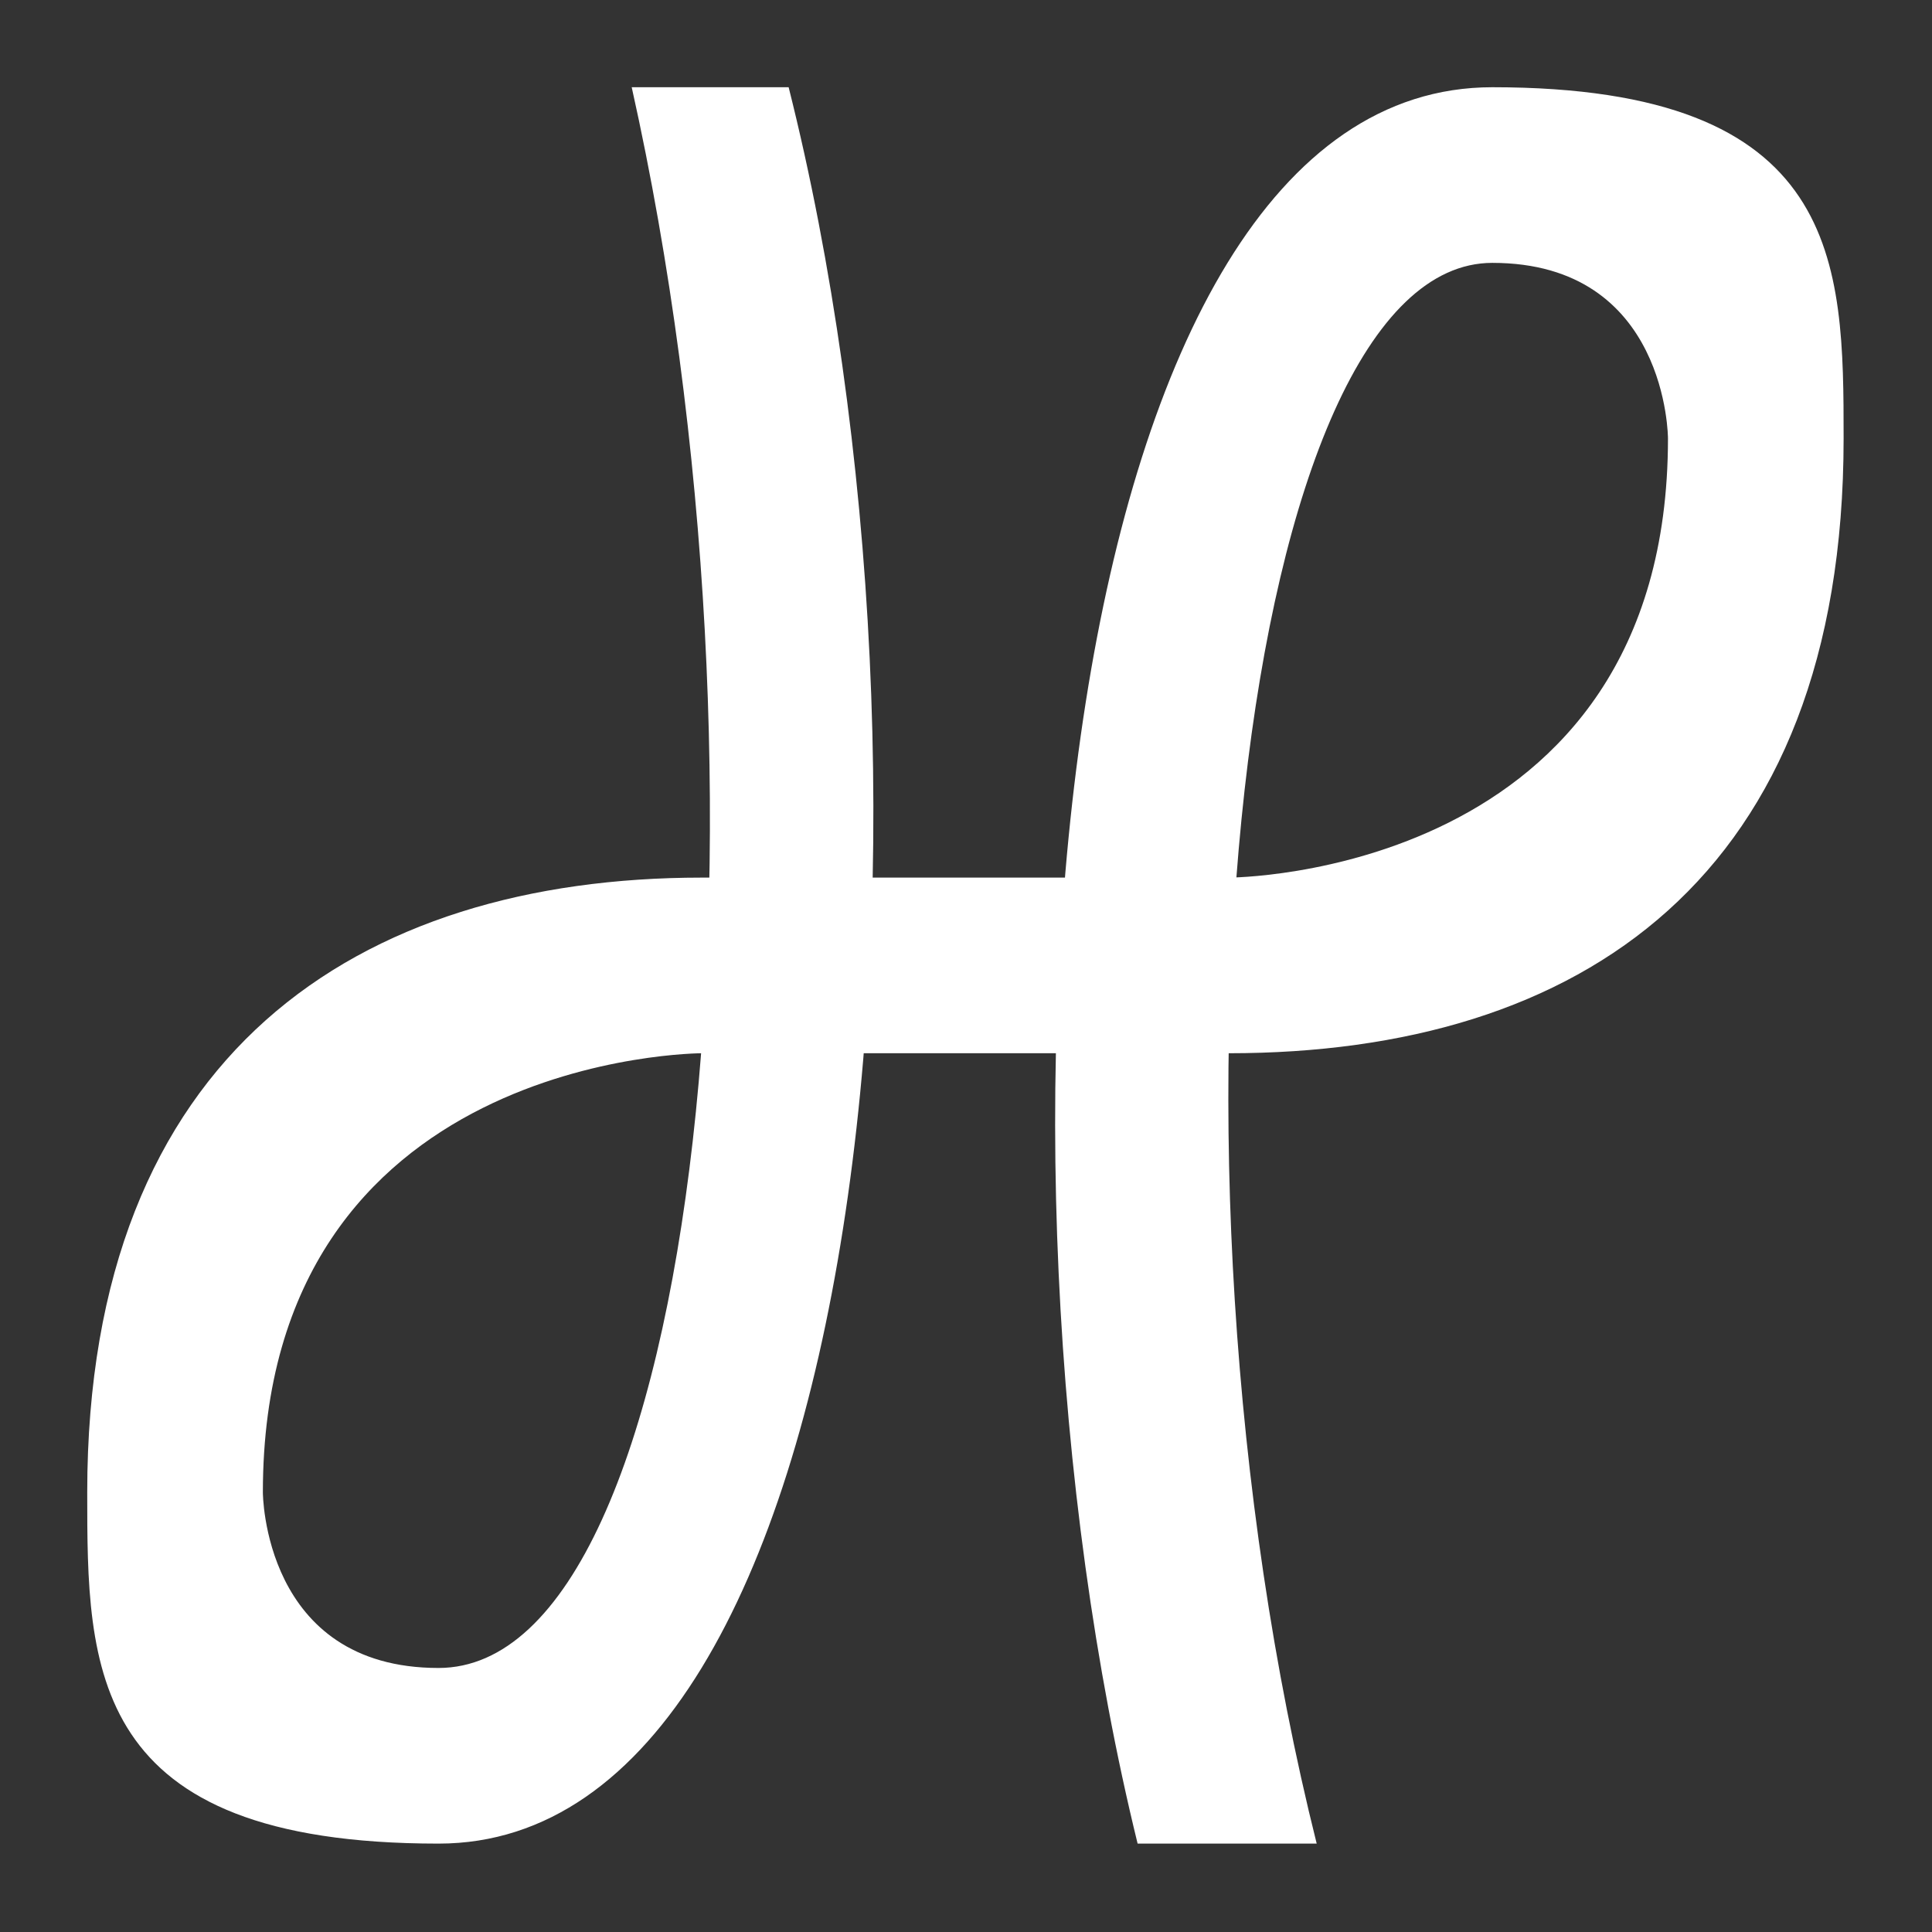 <svg xmlns="http://www.w3.org/2000/svg" xmlns:xlink="http://www.w3.org/1999/xlink" version="1.1" width="1000" height="1000" viewBox="0 0 1000 1000" xml:space="preserve">
<rect x="0" y="0" width="1000" height="1000" fill="#333333" stroke="none"/>
<desc>Created with Fabric.js 3.5.0</desc>
<defs>
</defs>
<rect x="0" y="0" width="100%" height="100%" fill="rgba(157,42,42,0)"/>
<g transform="matrix(9.091 0 0 9.091 499.7 499.7)" id="105010">
<path style="stroke: none; stroke-width: 0; stroke-dasharray: none; stroke-linecap: butt; stroke-dashoffset: 0; stroke-linejoin: miter; stroke-miterlimit: 4; is-custom-font: none; font-file-url: none; fill: rgb(255,255,255); fill-rule: nonzero; opacity: 1;" vector-effect="non-scaling-stroke" transform=" translate(-150, -150)" d="M 139.935 100 C 150 140.006 144.764 200 120 200 c -20 -0 -20 -10 -20 -20 c 0 -25 15.424 -35 35 -35 c 20 0 10.005 0 30 0 c 0 0 25 0 25 -25 c 0 0 0 -10 -10 -10 c -14.287 0 -19.995 50.041 -10 90 L 159.804 200 C 150 160.041 155 100 180 100 c 19.934 0 20 10 20 20 c 0 25 -15 35 -35 35 s -10 0 -30 0 c 0 0 -25 0 -25 25 c 0 0 0 10 10 10 c 15 0 19.935 -50.021 11 -90 h 8.935 Z" stroke-linecap="round"/>
</g>
</svg>